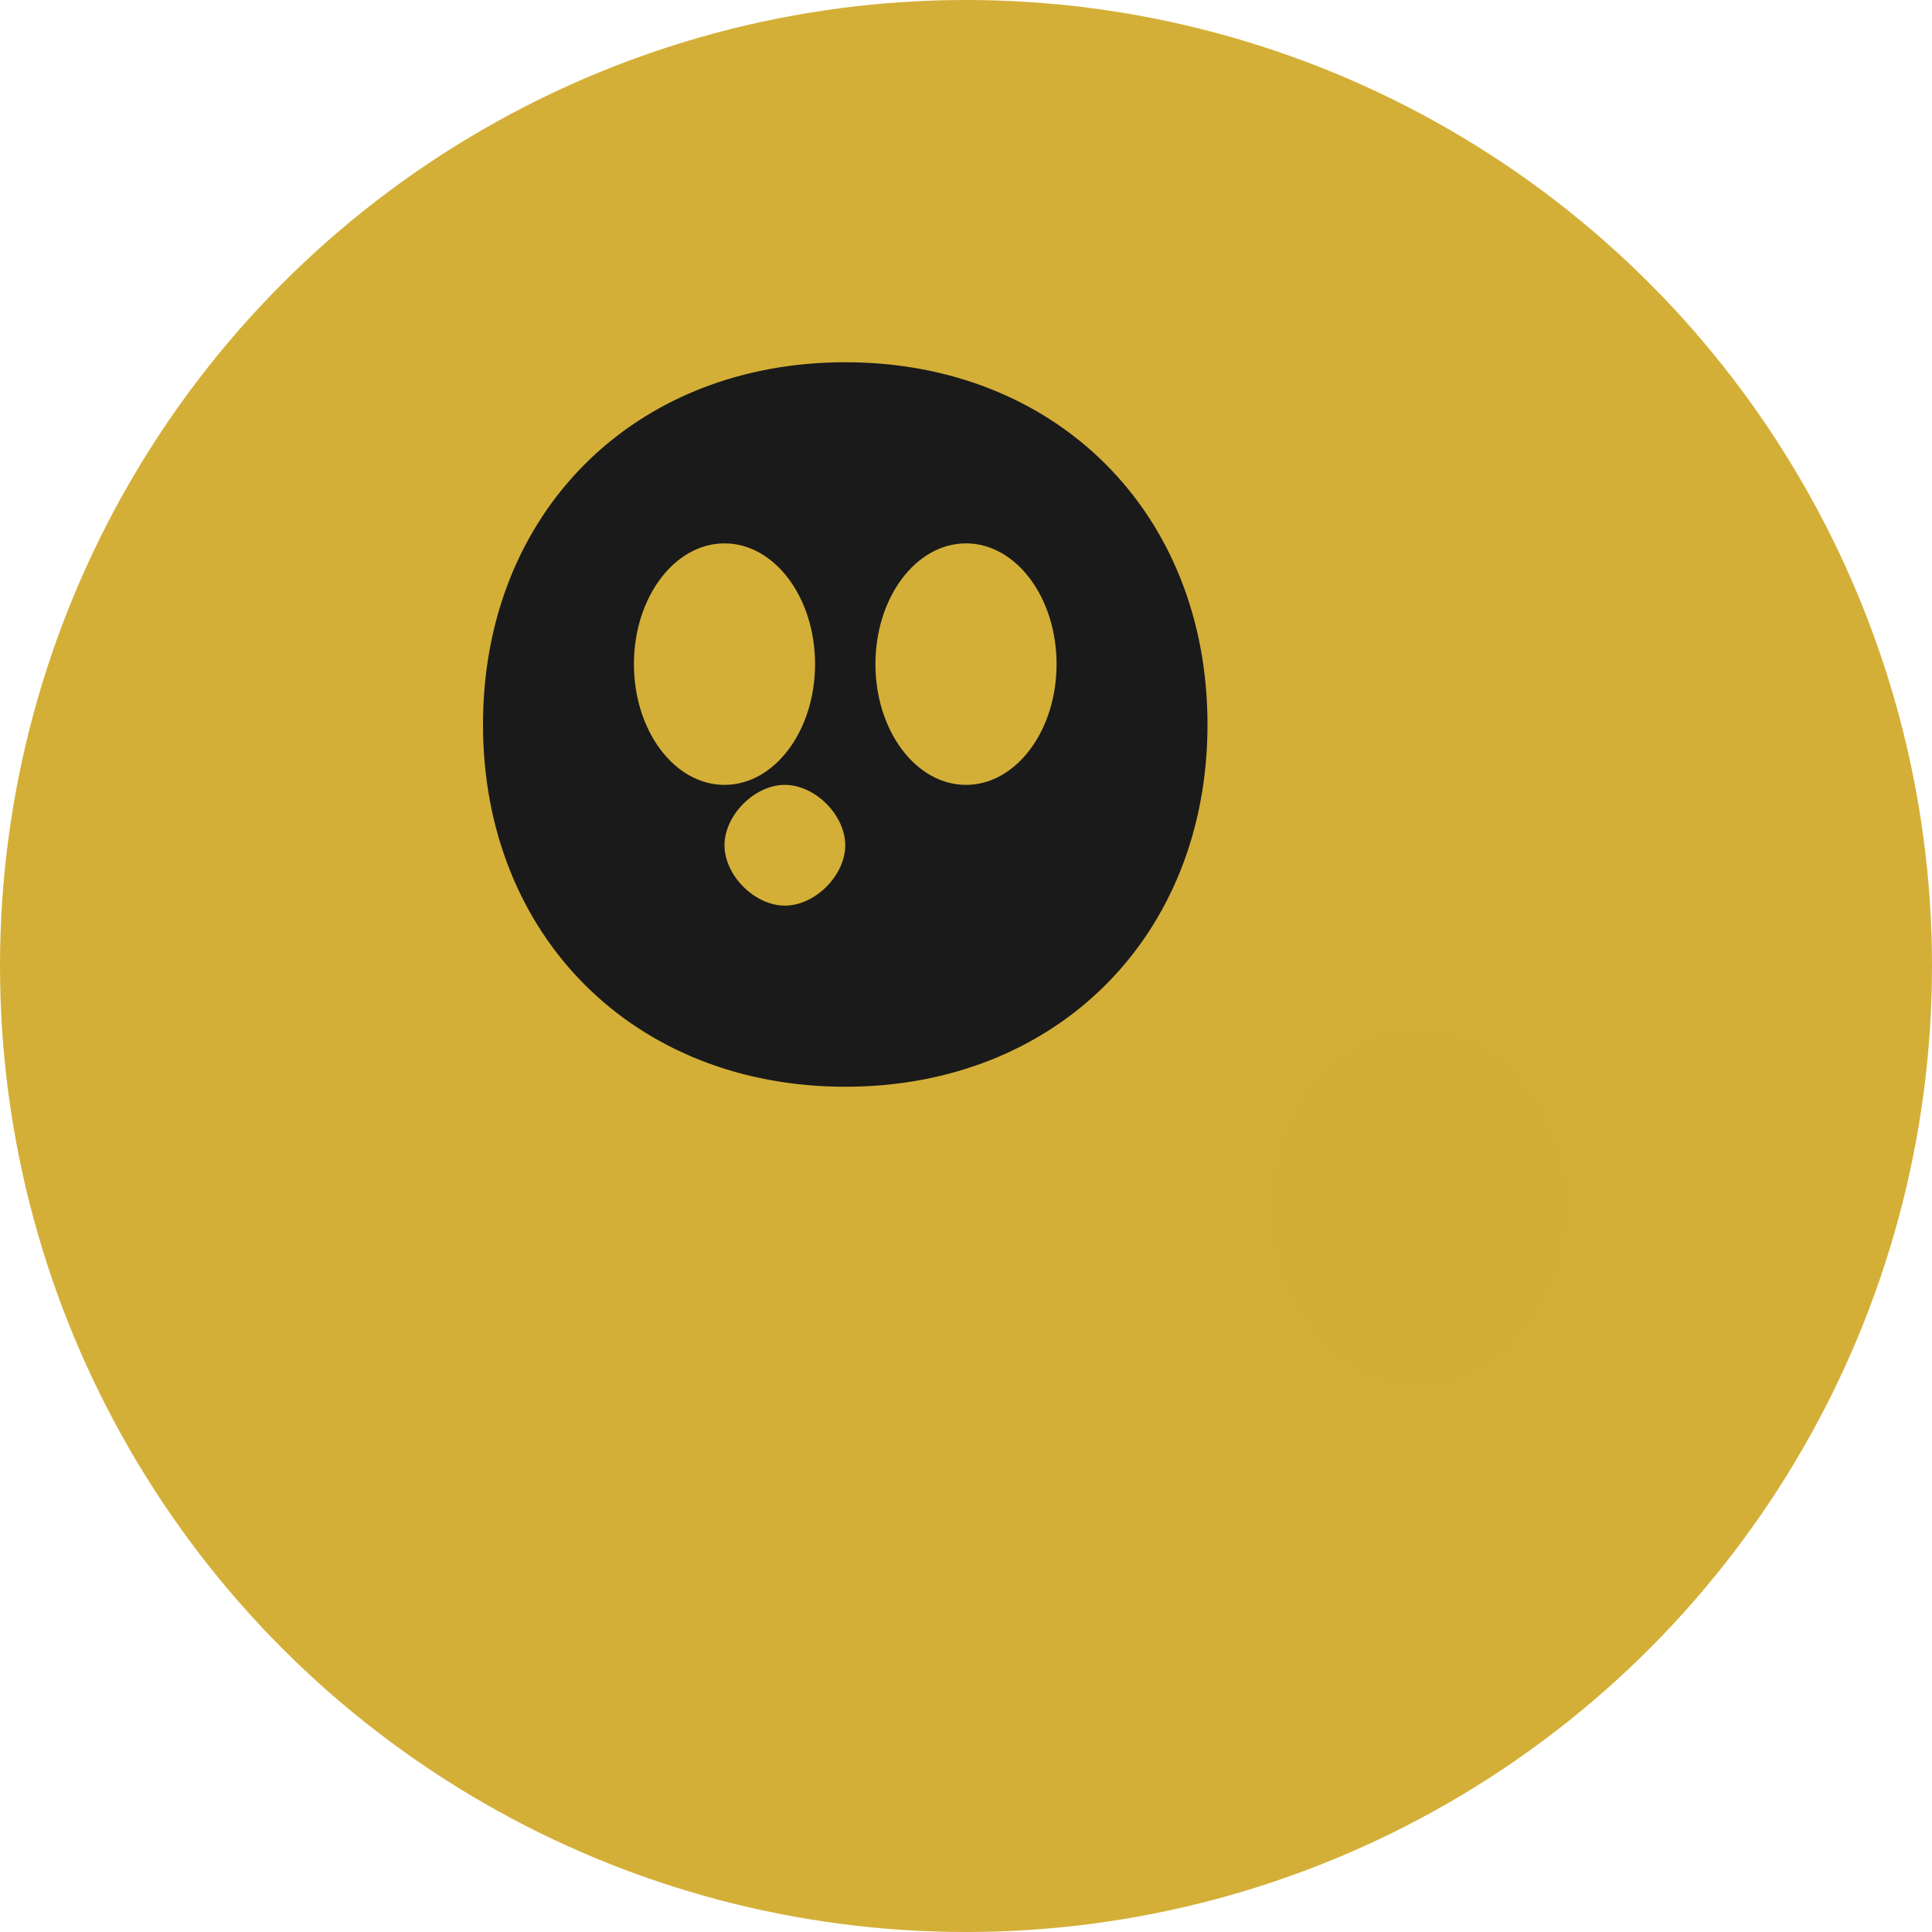 <svg width="32" height="32" viewBox="0 0 32 32" fill="none" xmlns="http://www.w3.org/2000/svg">
  <!-- Fond circulaire doré -->
  <circle cx="16" cy="16" r="16" fill="#D4AF37"/>
  
  <!-- Masque théâtral stylisé -->
  <path d="M8 12C8 8.5 10.5 6 14 6C17.5 6 20 8.5 20 12C20 15.5 17.5 18 14 18C10.5 18 8 15.5 8 12Z" fill="#1a1a1a"/>
  
  <!-- Yeux du masque -->
  <ellipse cx="12" cy="11" rx="1.5" ry="2" fill="#D4AF37"/>
  <ellipse cx="16" cy="11" rx="1.5" ry="2" fill="#D4AF37"/>
  
  <!-- Bouche stylisée -->
  <path d="M12 14C12 13.5 12.5 13 13 13C13.5 13 14 13.5 14 14C14 14.5 13.5 15 13 15C12.5 15 12 14.5 12 14Z" fill="#D4AF37"/>
  
  <!-- Étoiles décoratives -->
  <path d="M24 8L25 10L27 10L25.5 11.5L26 13.5L24 12L22 13.5L22.5 11.5L21 10L23 10L24 8Z" fill="#D4AF37" opacity="0.8"/>
  <path d="M6 22L6.5 23.5L8 23.5L7 24.5L7.5 26L6 25L4.5 26L5 24.5L4 23.5L5.5 23.5L6 22Z" fill="#D4AF37" opacity="0.6"/>
  
  <!-- Lune stylisée -->
  <path d="M26 20C26 18.5 25 17 23.5 17C22 17 21 18.5 21 20C21 21.5 22 23 23.5 23C25 23 26 21.5 26 20Z" fill="#D4AF37" opacity="0.7"/>
</svg>
